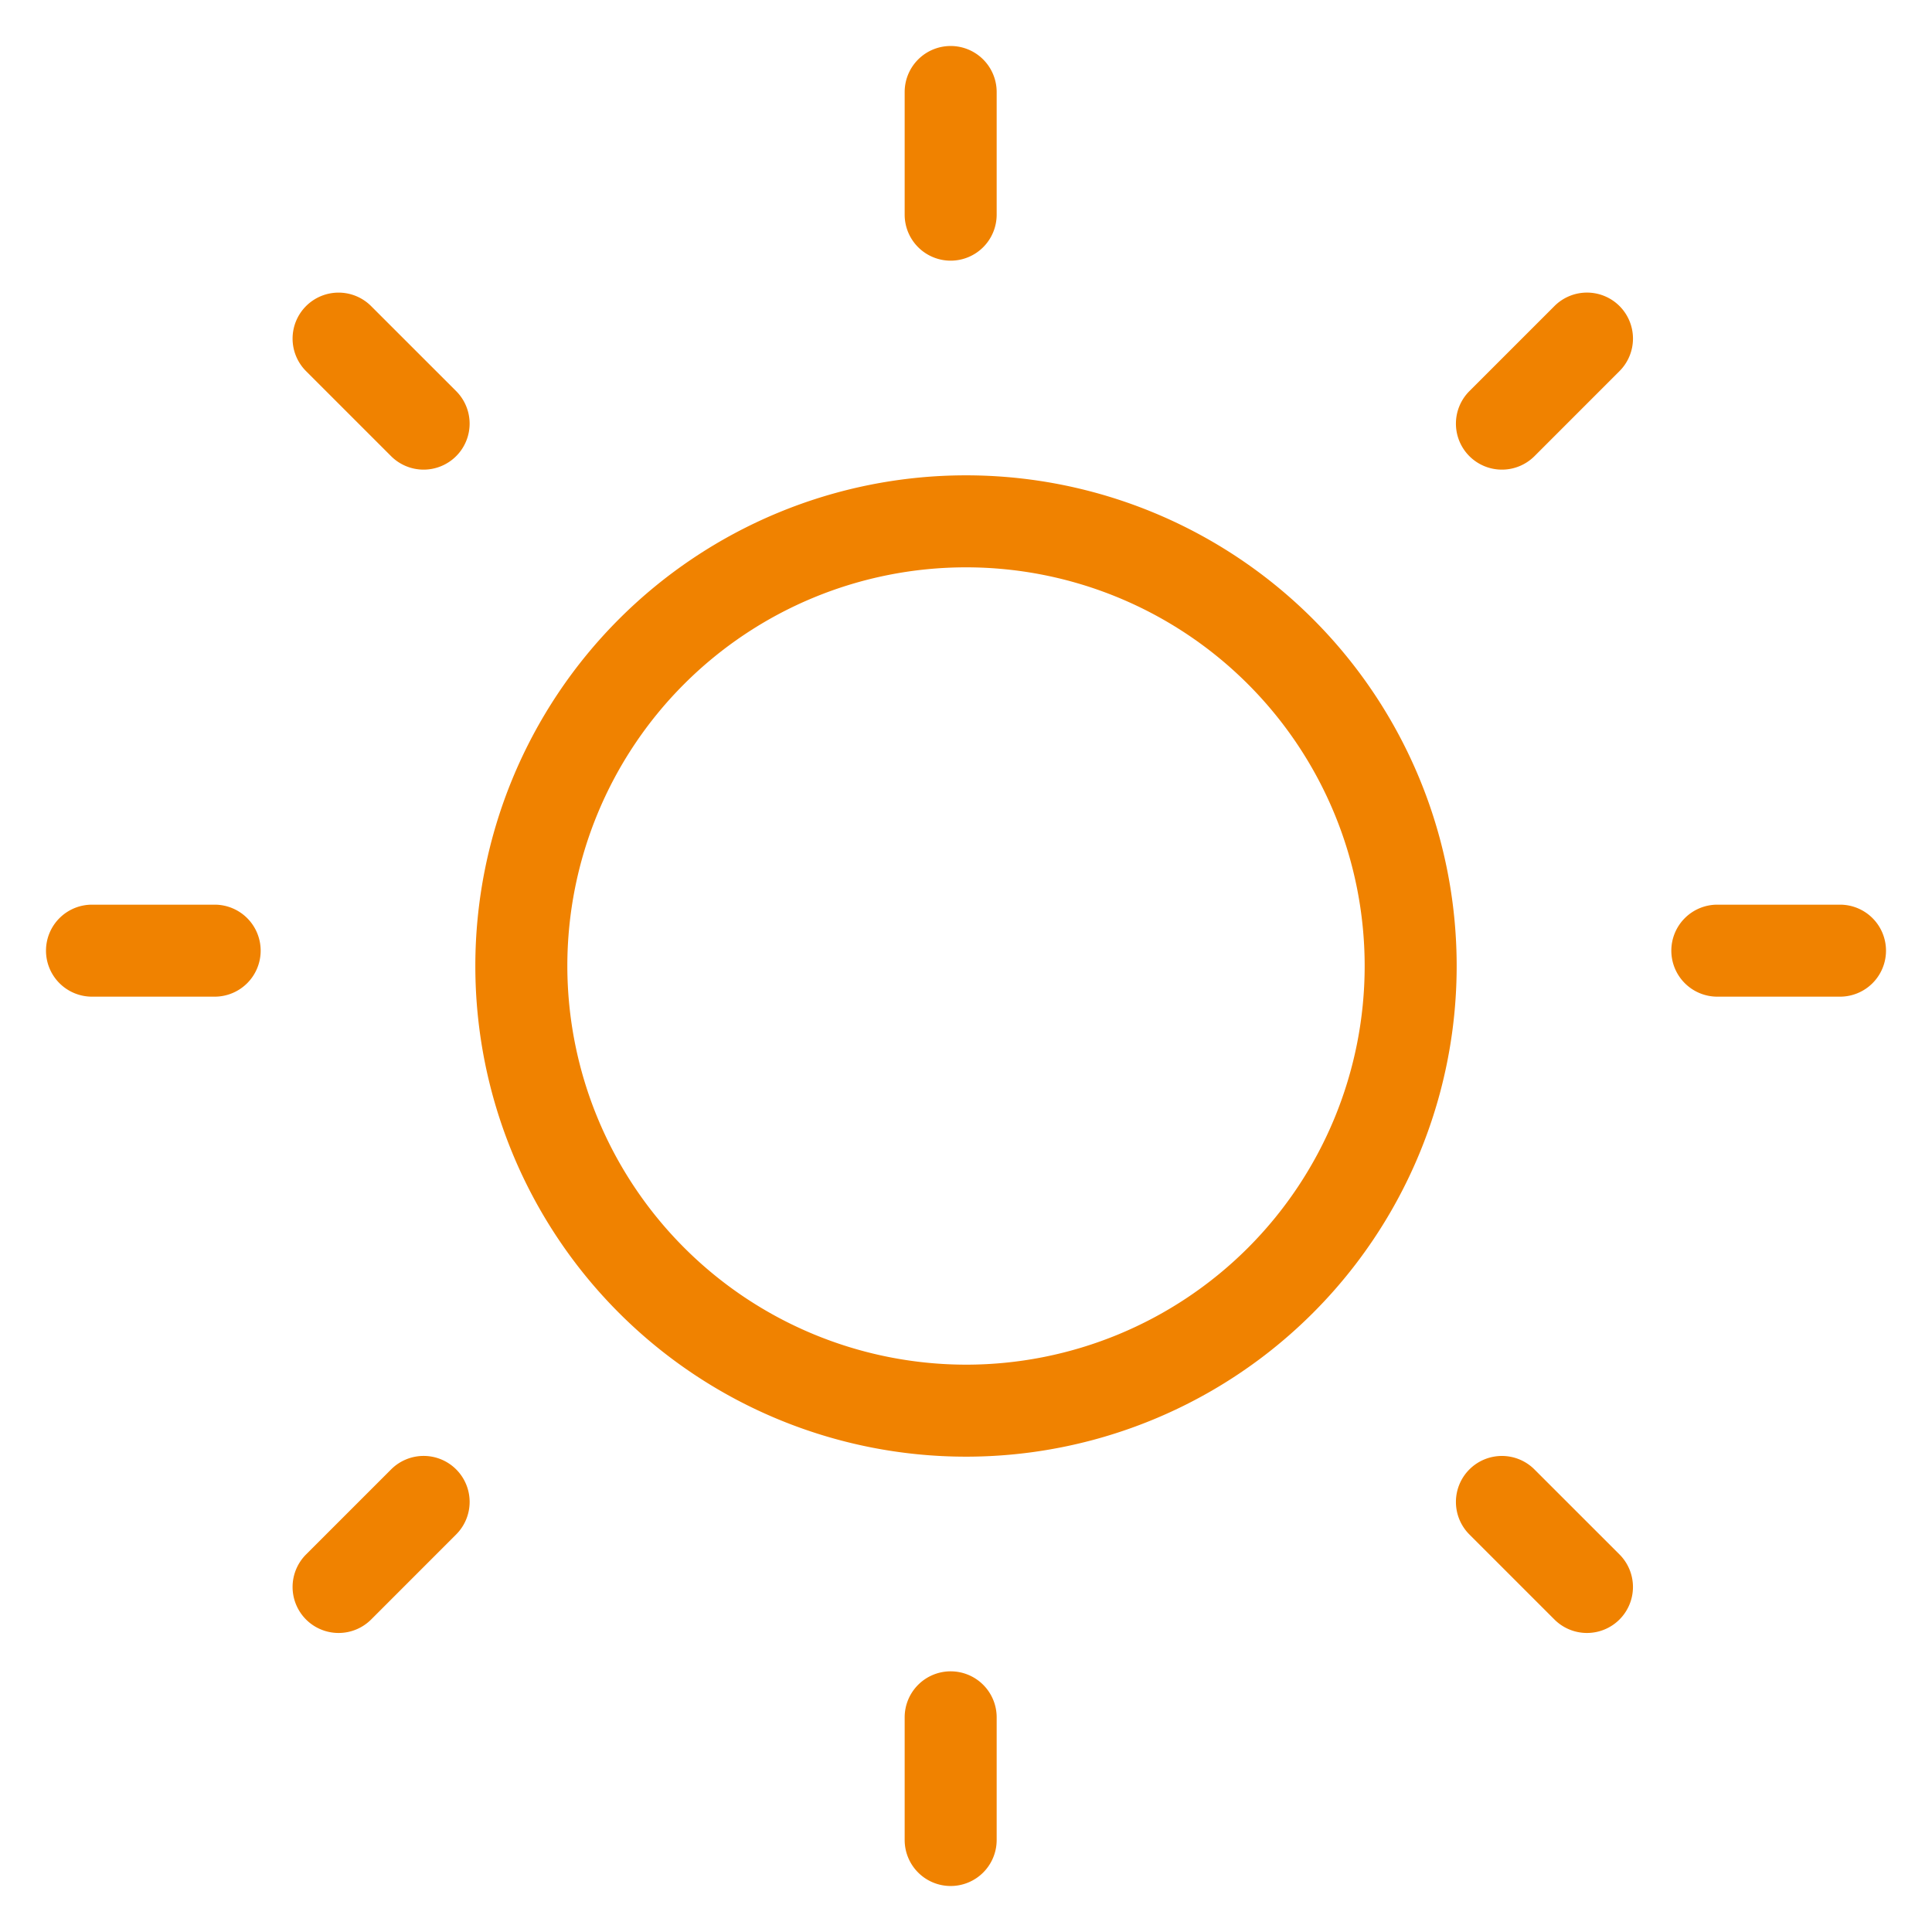 <svg id="head_ic01" xmlns="http://www.w3.org/2000/svg" width="63" height="63" viewBox="0 0 63 63">
  <rect id="長方形_82" data-name="長方形 82" width="63" height="63" fill="none"/>
  <path id="線_5" data-name="線 5" d="M0,5.5A1.5,1.5,0,0,1-1.5,4V0A1.5,1.5,0,0,1,0-1.5,1.5,1.5,0,0,1,1.5,0V4A1.5,1.5,0,0,1,0,5.5Z" transform="translate(31 3)" fill="#f08200"/>
  <path id="線_6" data-name="線 6" d="M0,5.5A1.5,1.5,0,0,1-1.5,4V0A1.5,1.5,0,0,1,0-1.5,1.5,1.5,0,0,1,1.5,0V4A1.5,1.5,0,0,1,0,5.5Z" transform="translate(31 56)" fill="#f08200"/>
  <path id="線_7" data-name="線 7" d="M4,1.5H0A1.5,1.5,0,0,1-1.5,0,1.5,1.5,0,0,1,0-1.5H4A1.5,1.5,0,0,1,5.5,0,1.5,1.5,0,0,1,4,1.5Z" transform="translate(56 31)" fill="#f08200"/>
  <path id="線_8" data-name="線 8" d="M4,1.5H0A1.5,1.5,0,0,1-1.5,0,1.5,1.5,0,0,1,0-1.5H4A1.5,1.5,0,0,1,5.5,0,1.5,1.5,0,0,1,4,1.5Z" transform="translate(3 31)" fill="#f08200"/>
  <path id="線_9" data-name="線 9" d="M2.773,4.273a1.5,1.5,0,0,1-1.061-.439L-1.061,1.061a1.5,1.5,0,0,1,0-2.121,1.5,1.5,0,0,1,2.121,0L3.834,1.713A1.5,1.5,0,0,1,2.773,4.273Z" transform="translate(48.976 48.976)" fill="#f08200"/>
  <path id="線_10" data-name="線 10" d="M2.773,4.273a1.5,1.5,0,0,1-1.061-.439L-1.061,1.061a1.5,1.5,0,0,1,0-2.121,1.5,1.5,0,0,1,2.121,0L3.834,1.713A1.5,1.5,0,0,1,2.773,4.273Z" transform="translate(11.041 11.041)" fill="#f08200"/>
  <path id="線_11" data-name="線 11" d="M0,4.273a1.5,1.5,0,0,1-1.061-.439,1.5,1.5,0,0,1,0-2.121L1.713-1.061a1.5,1.5,0,0,1,2.121,0,1.5,1.5,0,0,1,0,2.121L1.061,3.834A1.5,1.5,0,0,1,0,4.273Z" transform="translate(11.041 48.976)" fill="#f08200"/>
  <path id="線_12" data-name="線 12" d="M0,4.273a1.5,1.5,0,0,1-1.061-.439,1.5,1.5,0,0,1,0-2.121L1.713-1.061a1.5,1.5,0,0,1,2.121,0,1.5,1.5,0,0,1,0,2.121L1.061,3.834A1.5,1.5,0,0,1,0,4.273Z" transform="translate(48.976 11.041)" fill="#f08200"/>
  <path id="楕円形_27" data-name="楕円形 27" d="M14.5-1.5a16,16,0,0,1,16,16,16,16,0,0,1-16,16,16,16,0,0,1-16-16,16,16,0,0,1,16-16Zm0,29a13,13,0,1,0-13-13A13.015,13.015,0,0,0,14.5,27.5Z" transform="translate(17 17)" fill="#f08200"/>
</svg>
